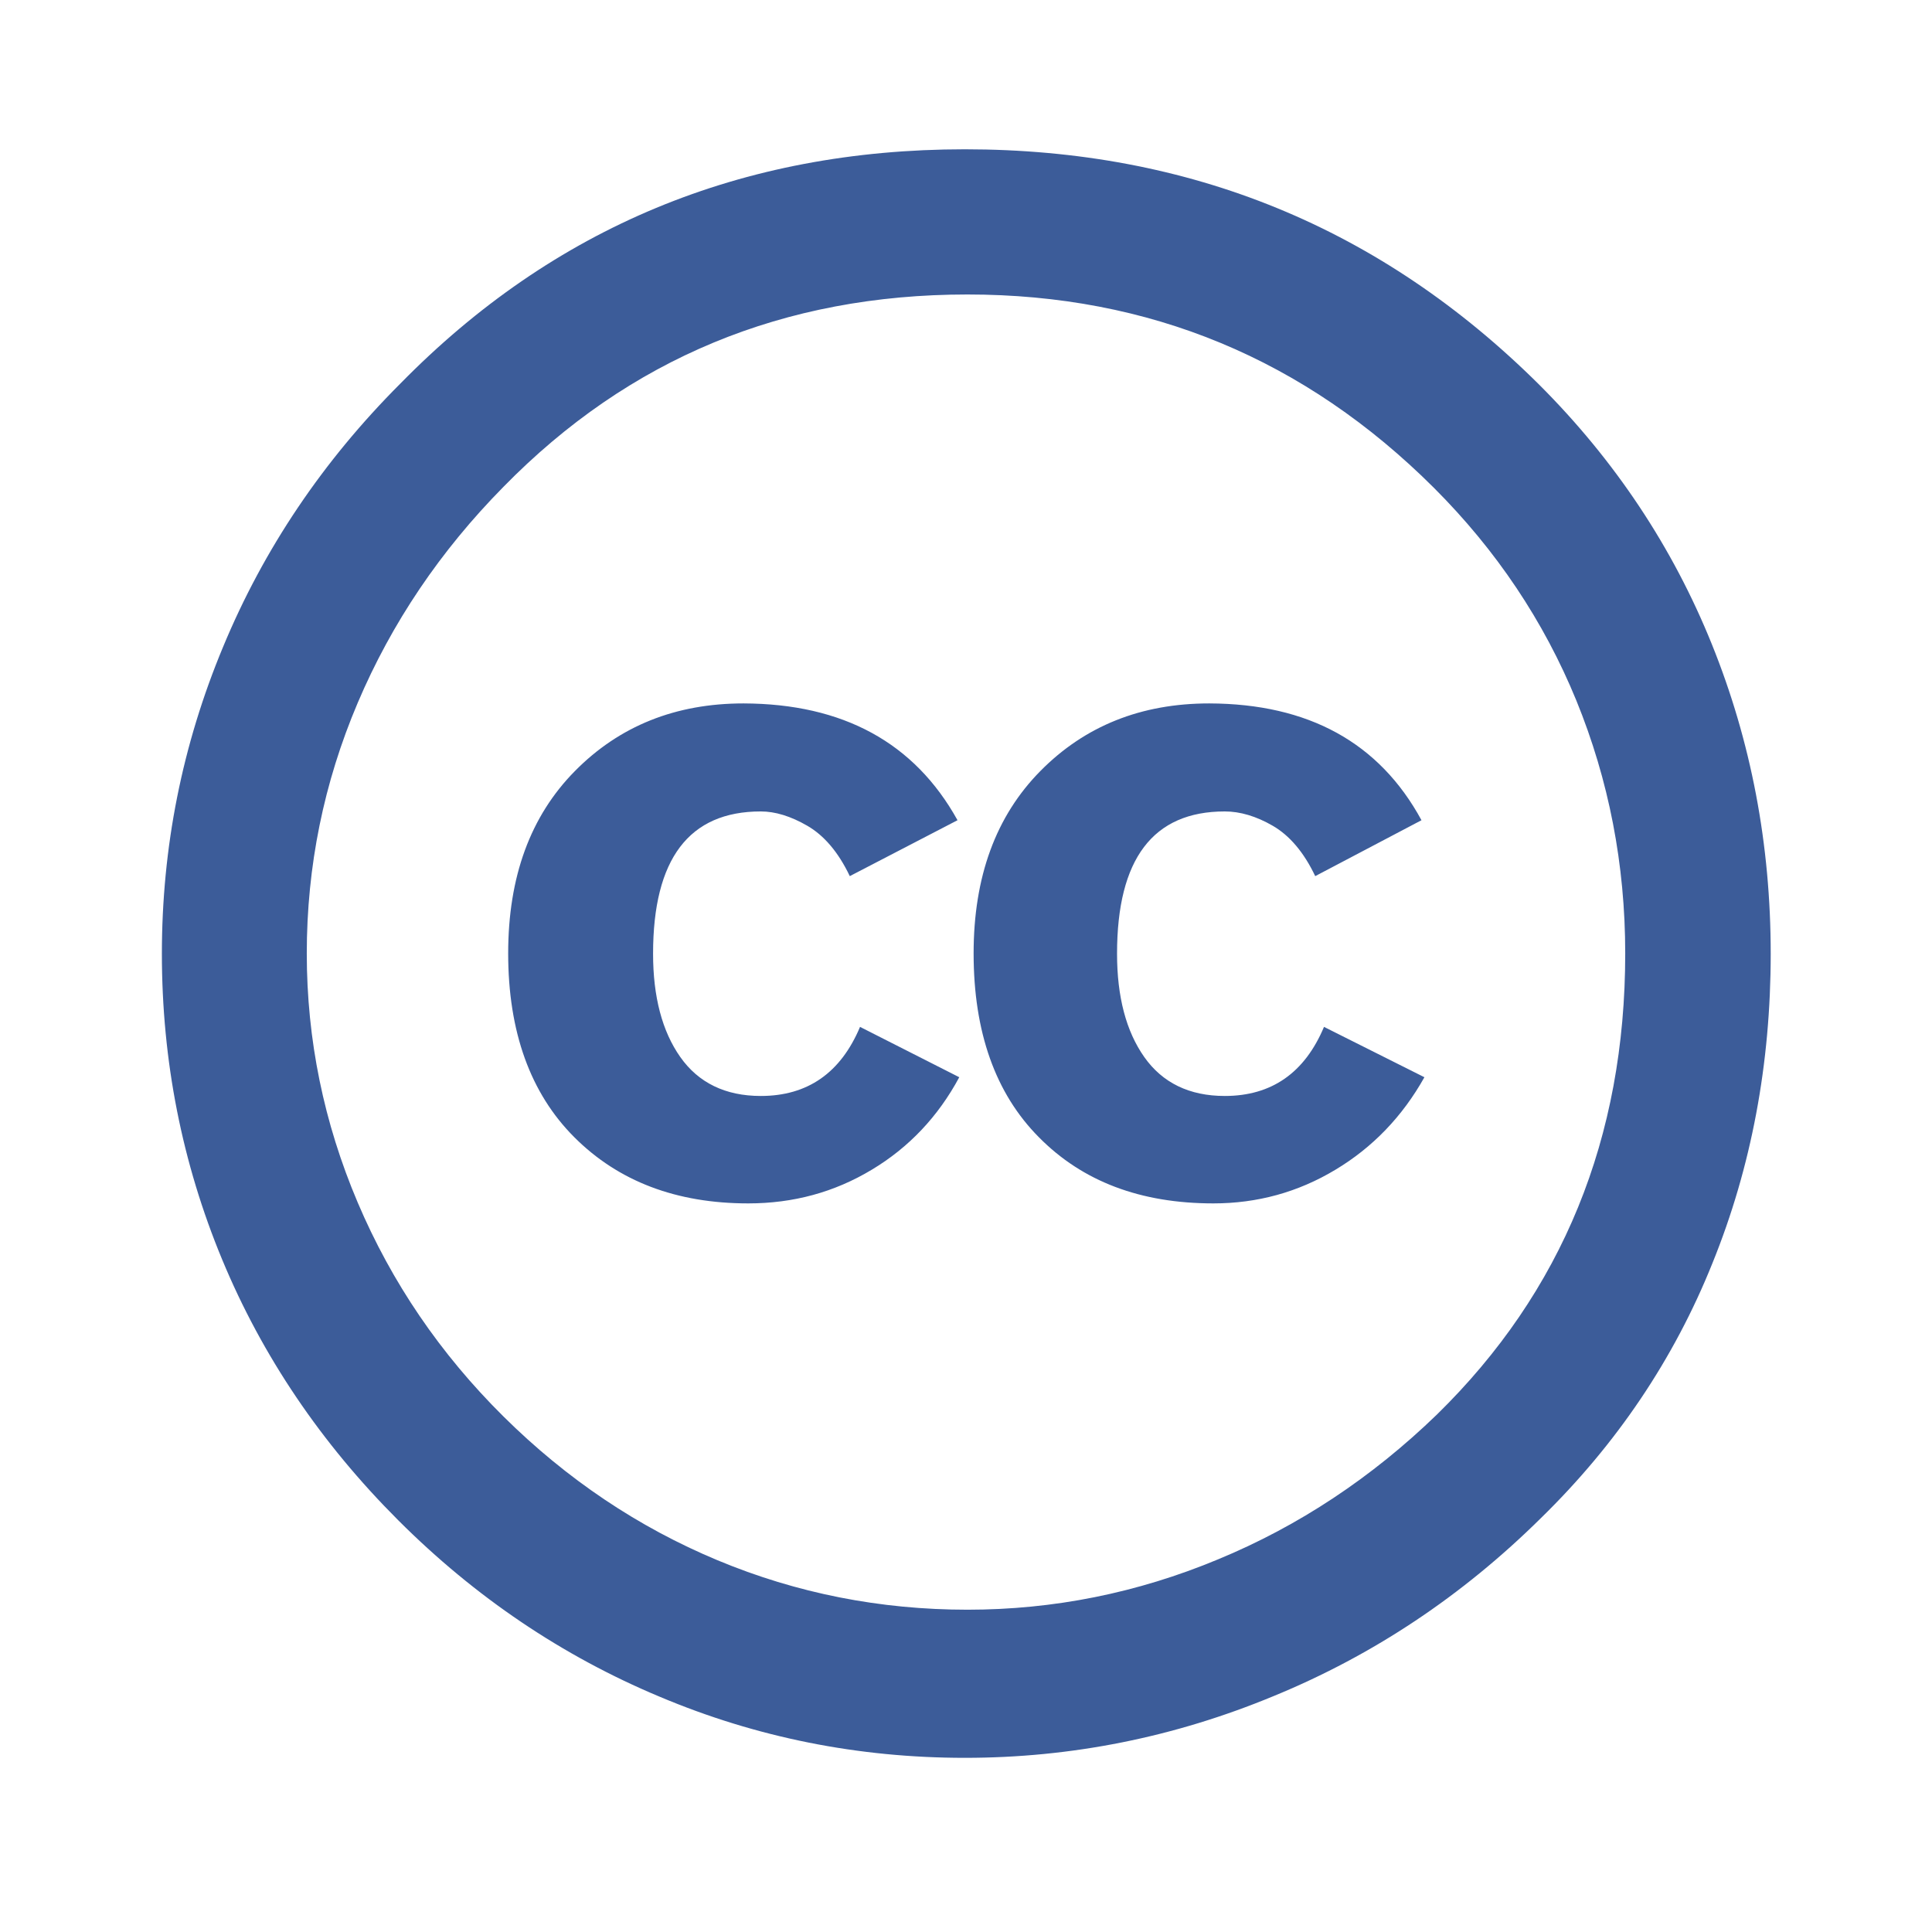 <?xml version="1.0" encoding="utf-8"?>
<!-- Generator: Adobe Illustrator 25.4.1, SVG Export Plug-In . SVG Version: 6.00 Build 0)  -->
<svg version="1.1" id="Layer_1" xmlns="http://www.w3.org/2000/svg" xmlns:xlink="http://www.w3.org/1999/xlink" x="0px" y="0px"
	 viewBox="0 0 66 66" style="enable-background:new 0 0 66 66;" xml:space="preserve">
<style type="text/css">
	.st0{fill:#3C5C99;}
</style>
<g>
	<path class="st0" d="M32.96,5.1c7.69,0,14.23,2.68,19.63,8.05c2.58,2.58,4.55,5.54,5.89,8.86c1.34,3.32,2.01,6.84,2.01,10.57
		c0,3.76-0.66,7.29-1.99,10.57c-1.32,3.29-3.28,6.19-5.86,8.71c-2.68,2.65-5.72,4.68-9.13,6.08c-3.4,1.41-6.92,2.11-10.55,2.11
		c-3.63,0-7.11-0.69-10.43-2.09c-3.32-1.39-6.3-3.4-8.93-6.03c-2.63-2.63-4.64-5.6-6.01-8.9c-1.37-3.3-2.06-6.79-2.06-10.45
		c0-3.63,0.69-7.12,2.09-10.48c1.39-3.35,3.41-6.35,6.06-9C18.91,7.77,25.33,5.1,32.96,5.1z M33.05,10.06
		c-6.28,0-11.56,2.19-15.85,6.57c-2.16,2.19-3.82,4.65-4.98,7.38c-1.16,2.73-1.74,5.59-1.74,8.56c0,2.94,0.58,5.78,1.74,8.51
		c1.16,2.73,2.82,5.17,4.98,7.31c2.16,2.14,4.6,3.78,7.31,4.91c2.71,1.13,5.56,1.69,8.54,1.69c2.94,0,5.8-0.57,8.56-1.72
		c2.76-1.14,5.26-2.8,7.48-4.95c4.28-4.19,6.43-9.44,6.43-15.75c0-3.04-0.56-5.92-1.67-8.64c-1.11-2.71-2.73-5.13-4.86-7.26
		C44.58,12.27,39.27,10.06,33.05,10.06z M32.71,28.02l-3.68,1.91c-0.39-0.82-0.88-1.39-1.45-1.72c-0.57-0.33-1.1-0.49-1.59-0.49
		c-2.45,0-3.68,1.62-3.68,4.86c0,1.47,0.31,2.65,0.93,3.53c0.62,0.88,1.54,1.33,2.75,1.33c1.6,0,2.73-0.79,3.39-2.36l3.39,1.72
		c-0.72,1.34-1.72,2.4-2.99,3.16c-1.28,0.77-2.68,1.15-4.22,1.15c-2.45,0-4.43-0.75-5.94-2.26c-1.5-1.5-2.26-3.6-2.26-6.28
		c0-2.62,0.76-4.69,2.28-6.23c1.52-1.54,3.44-2.31,5.76-2.31C28.8,24.04,31.24,25.37,32.71,28.02z M48.56,28.02l-3.63,1.91
		c-0.39-0.82-0.88-1.39-1.45-1.72c-0.57-0.33-1.12-0.49-1.64-0.49c-2.45,0-3.68,1.62-3.68,4.86c0,1.47,0.31,2.65,0.93,3.53
		c0.62,0.88,1.54,1.33,2.75,1.33c1.6,0,2.73-0.79,3.39-2.36l3.43,1.72c-0.75,1.34-1.77,2.4-3.04,3.16
		c-1.28,0.77-2.67,1.15-4.17,1.15c-2.49,0-4.47-0.75-5.96-2.26c-1.49-1.5-2.23-3.6-2.23-6.28c0-2.62,0.76-4.69,2.28-6.23
		c1.52-1.54,3.44-2.31,5.77-2.31C44.7,24.04,47.12,25.37,48.56,28.02z"/>
</g>
</svg>

